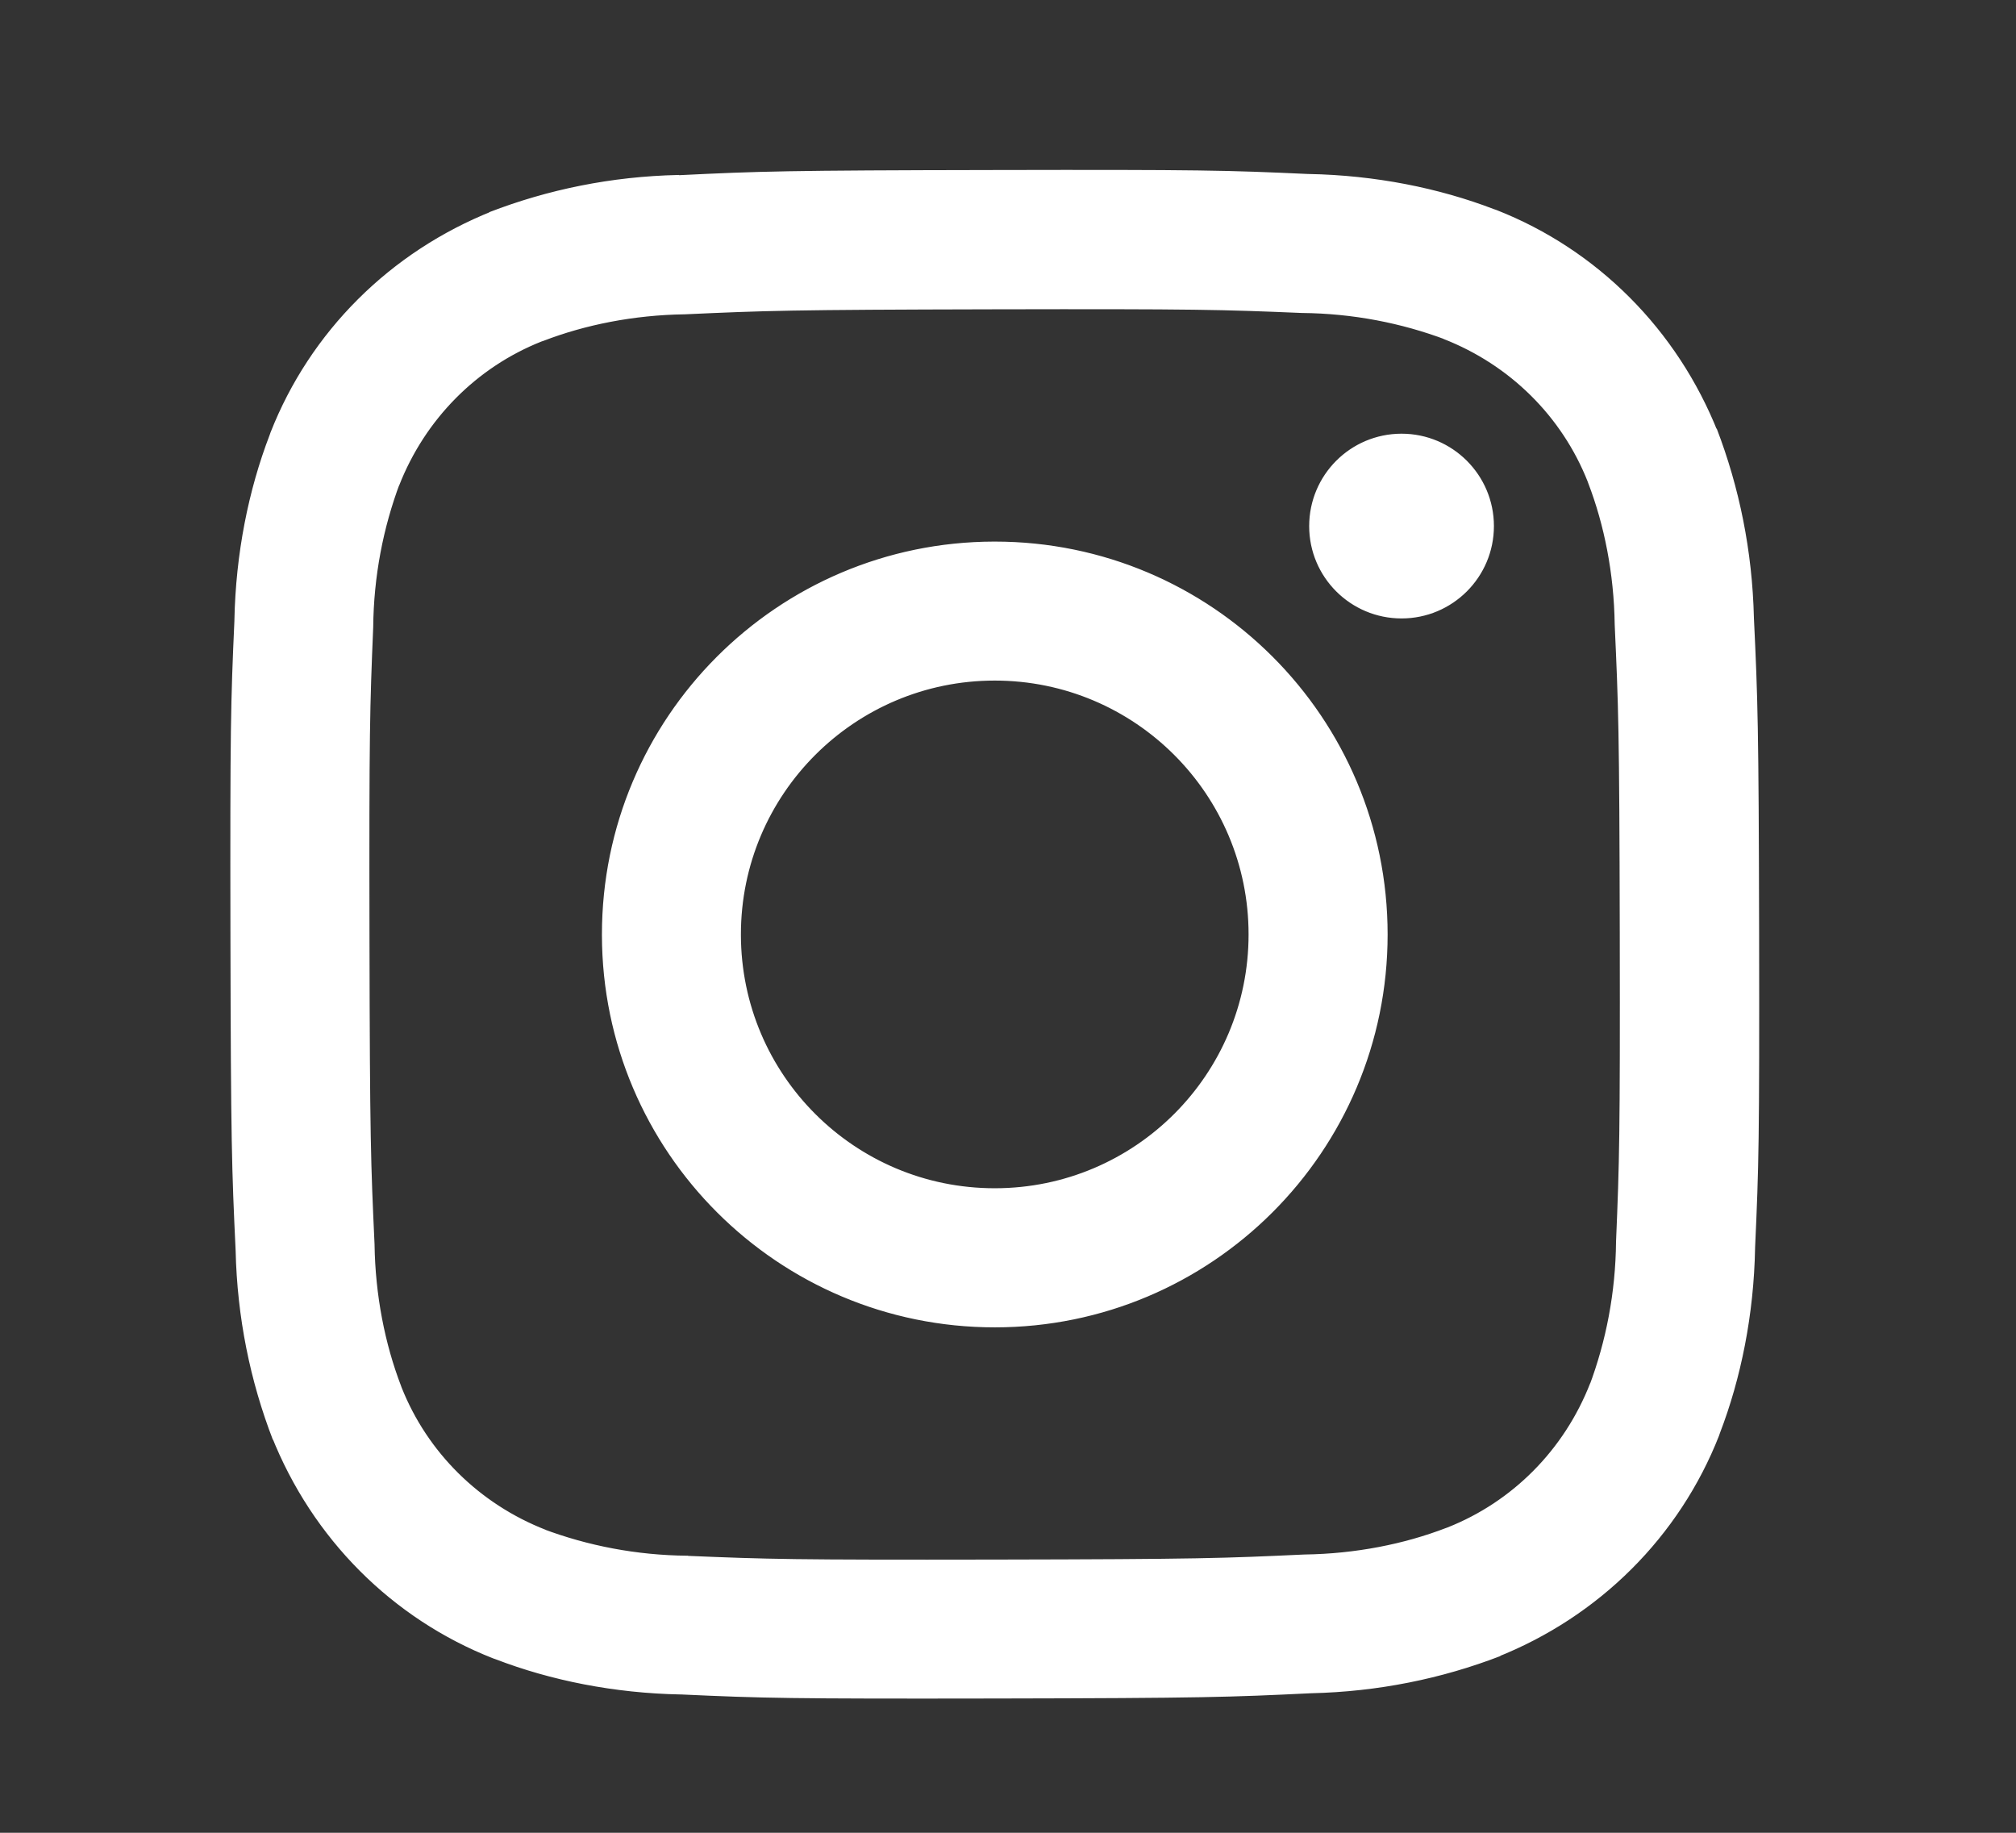 <svg width="33" height="30" viewBox="0 0 33 30" fill="none" xmlns="http://www.w3.org/2000/svg">
<rect x="0" y="0" width="33" height="30" fill="#333333" stroke="none"/>
<path d="M11.105 2.876C10.01 2.9 8.971 3.114 8.011 3.485L8.074 3.463C6.391 4.13 5.085 5.44 4.44 7.082L4.425 7.125C4.079 8.025 3.87 9.066 3.849 10.152L3.849 10.161C3.789 11.495 3.778 11.919 3.784 15.315C3.791 18.71 3.806 19.135 3.869 20.469C3.894 21.564 4.107 22.603 4.478 23.563L4.456 23.5C5.123 25.183 6.433 26.489 8.076 27.134L8.119 27.149C9.019 27.495 10.059 27.704 11.145 27.724L11.154 27.724C12.488 27.785 12.912 27.796 16.308 27.79C19.703 27.784 20.128 27.768 21.462 27.704C22.557 27.679 23.596 27.466 24.556 27.096L24.493 27.117C26.176 26.451 27.482 25.14 28.127 23.498L28.142 23.454C28.487 22.556 28.697 21.517 28.717 20.431L28.717 20.423C28.778 19.089 28.789 18.664 28.783 15.269C28.776 11.873 28.761 11.449 28.698 10.115C28.672 9.019 28.459 7.981 28.09 7.02L28.111 7.083C27.445 5.401 26.134 4.094 24.492 3.449L24.448 3.434C23.549 3.089 22.509 2.88 21.422 2.86L21.414 2.86C20.08 2.799 19.655 2.788 16.26 2.795C12.864 2.801 12.44 2.815 11.106 2.88L11.105 2.876ZM11.252 25.477C10.416 25.469 9.62 25.314 8.883 25.037L8.93 25.053C7.836 24.626 6.986 23.779 6.563 22.716L6.553 22.688C6.289 22 6.131 21.203 6.119 20.372L6.119 20.367C6.058 19.049 6.042 18.655 6.036 15.317C6.03 11.98 6.042 11.585 6.097 10.267C6.105 9.431 6.26 8.635 6.537 7.898L6.521 7.946C6.949 6.851 7.797 6 8.861 5.578L8.889 5.569C9.577 5.304 10.373 5.145 11.204 5.133L11.209 5.133C12.527 5.073 12.923 5.058 16.259 5.051C19.596 5.044 19.992 5.056 21.311 5.111C22.146 5.119 22.942 5.274 23.679 5.552L23.631 5.536C24.726 5.963 25.577 6.811 25.999 7.876L26.009 7.904C26.273 8.592 26.431 9.387 26.443 10.218L26.443 10.223C26.503 11.541 26.52 11.936 26.526 15.273C26.532 18.61 26.52 19.006 26.465 20.324C26.457 21.16 26.302 21.957 26.025 22.694L26.041 22.646C25.613 23.741 24.765 24.591 23.7 25.013L23.672 25.023C22.985 25.287 22.189 25.445 21.358 25.457L21.353 25.457C20.035 25.518 19.64 25.534 16.302 25.54C12.964 25.546 12.57 25.534 11.252 25.479L11.252 25.477ZM21.442 8.614C21.443 9.441 22.114 10.111 22.942 10.111C23.77 10.111 24.442 9.44 24.442 8.611C24.442 7.783 23.77 7.111 22.942 7.111C22.941 7.111 22.94 7.111 22.939 7.111H22.939C22.111 7.113 21.442 7.784 21.442 8.612C21.442 8.613 21.442 8.613 21.442 8.614V8.614ZM9.865 15.308C9.871 18.848 12.743 21.715 16.284 21.715C19.828 21.715 22.702 18.841 22.702 15.296C22.702 11.751 19.828 8.877 16.284 8.877C16.279 8.877 16.274 8.877 16.27 8.877H16.27C12.731 8.884 9.865 11.755 9.865 15.295C9.865 15.299 9.865 15.304 9.865 15.308V15.308V15.308ZM12.116 15.303C12.116 15.3 12.116 15.298 12.116 15.295C12.116 12.994 13.982 11.128 16.283 11.128C18.584 11.128 20.45 12.994 20.45 15.295C20.45 17.594 18.588 19.458 16.291 19.462H16.29C16.288 19.462 16.285 19.462 16.282 19.462C13.983 19.462 12.12 17.601 12.116 15.303L12.116 15.303Z" fill="white" stroke="white" stroke-width="0.024"/>
</svg>
